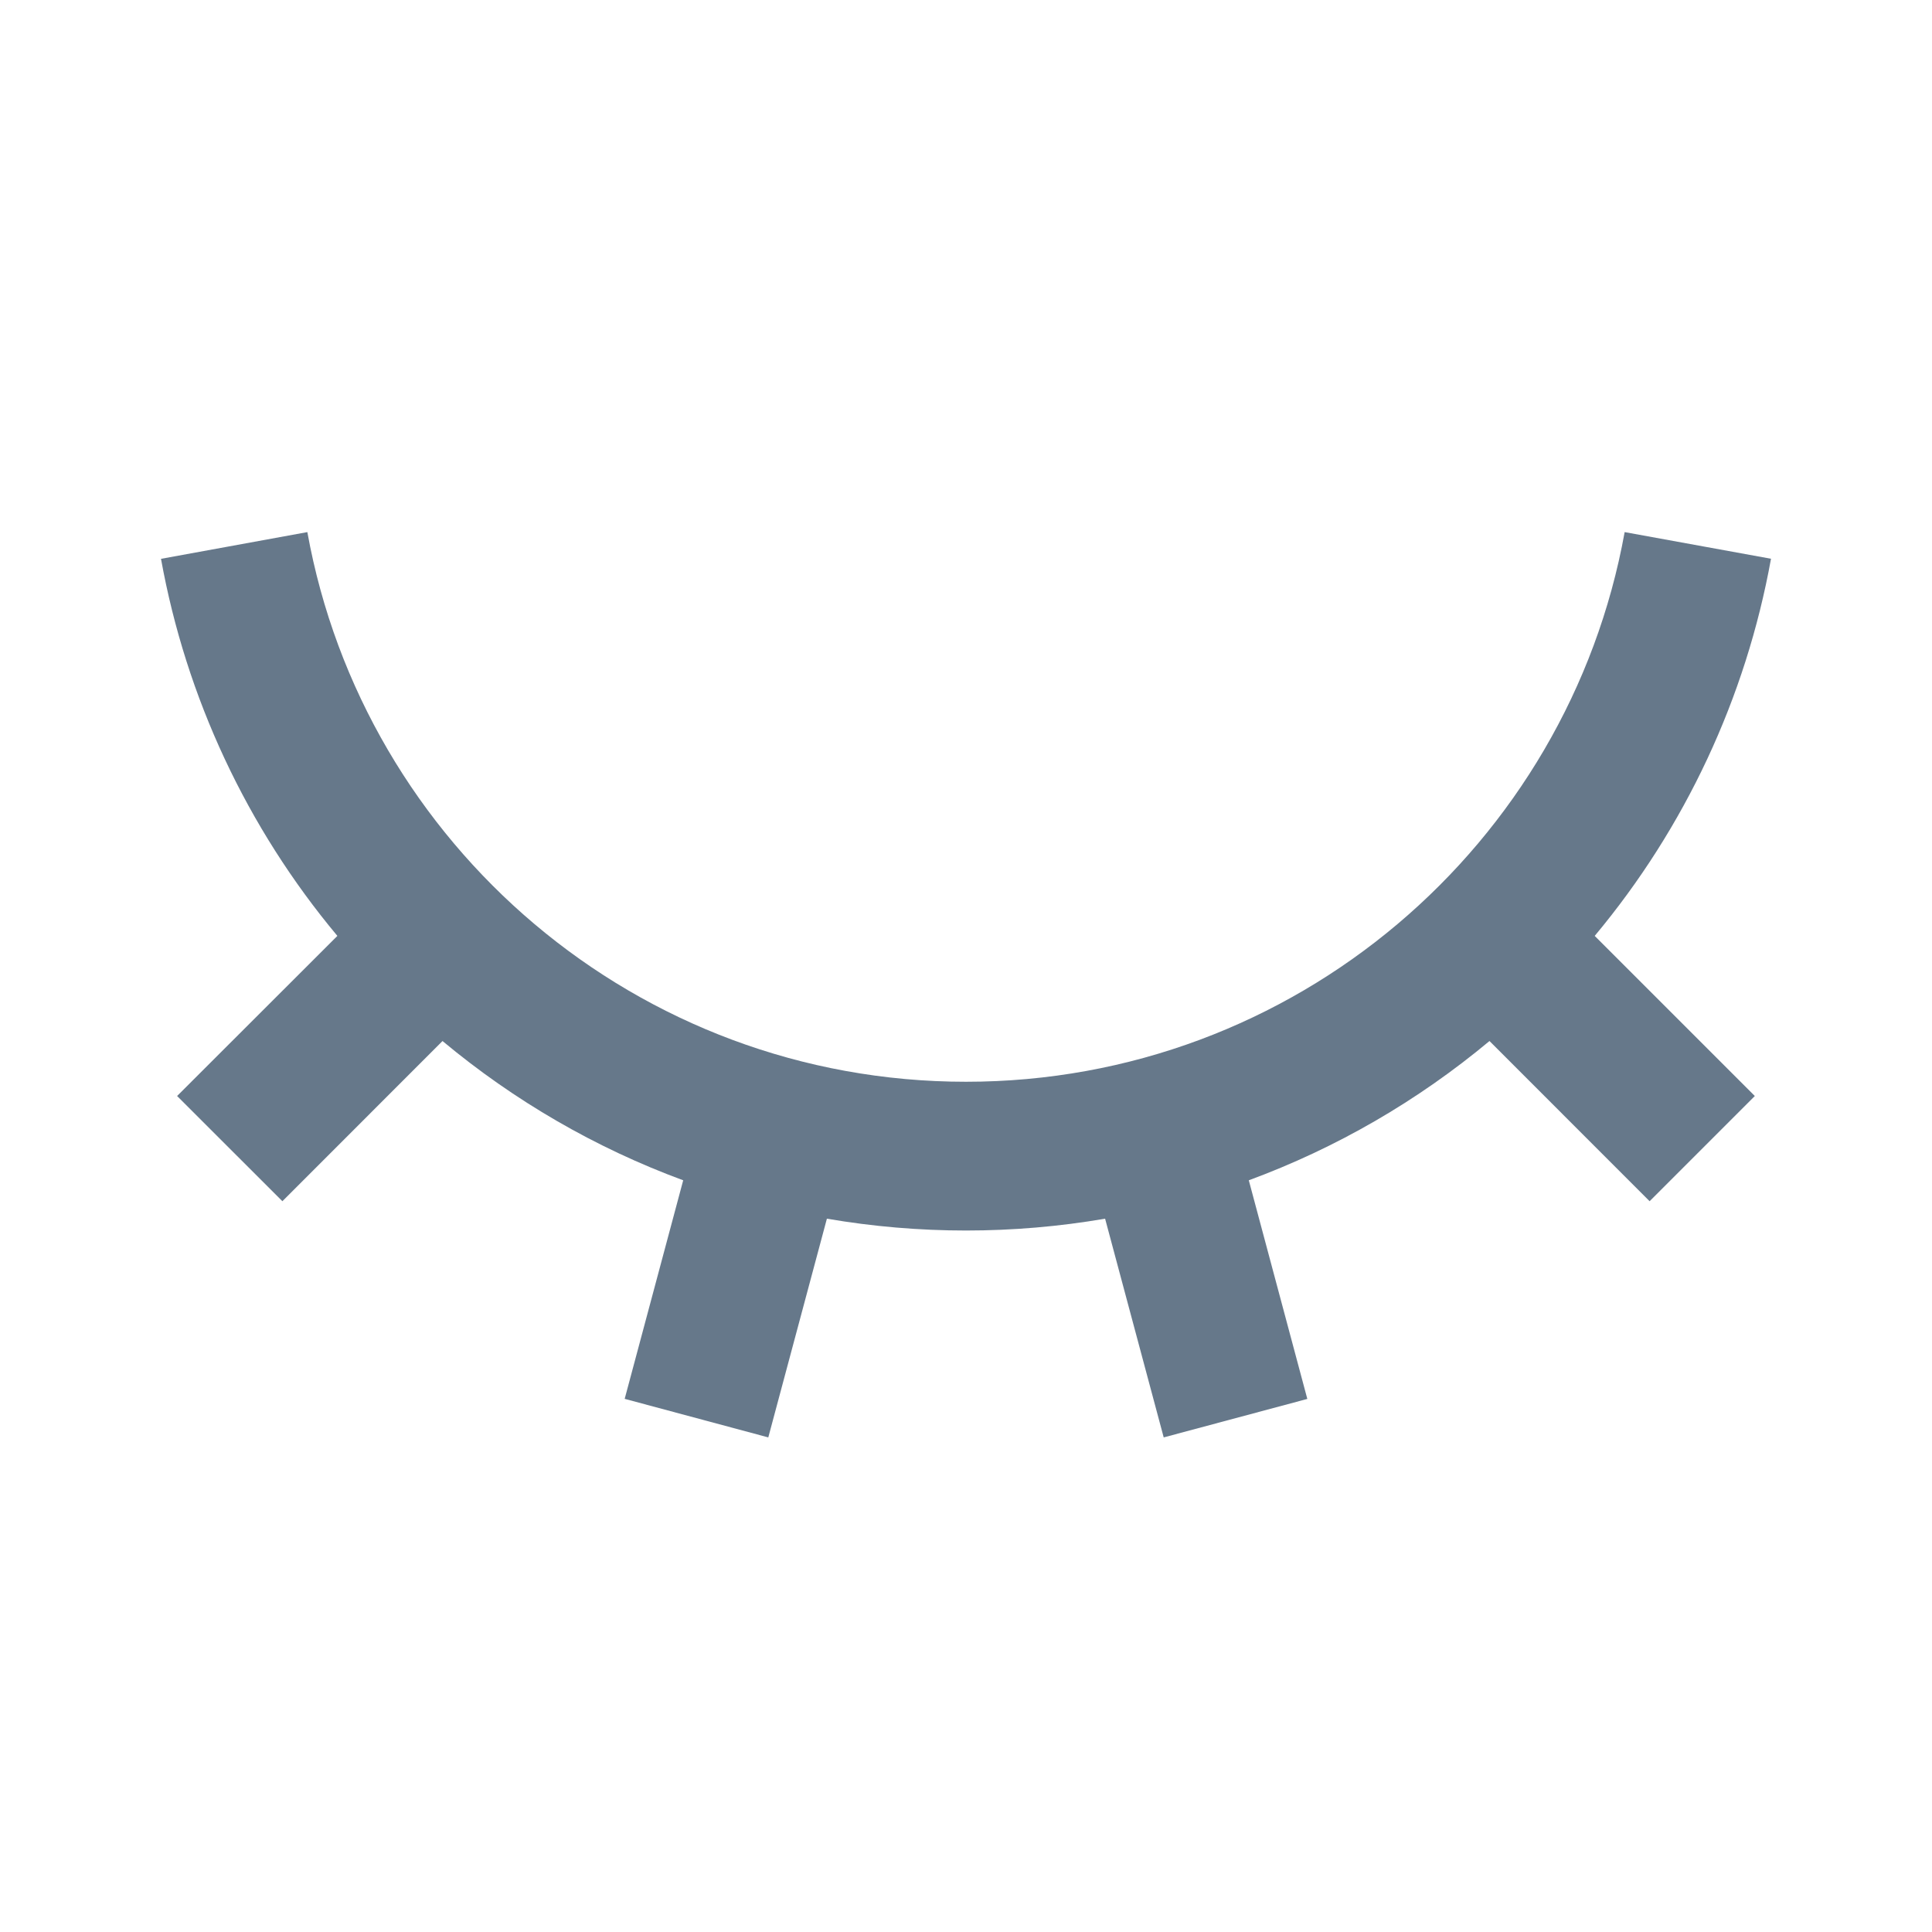<svg width="24" height="24" viewBox="0 0 24 24" fill="none" xmlns="http://www.w3.org/2000/svg">
<path d="M9.544 17.856L7.76 17.377L8.487 14.662C7.399 14.261 6.388 13.675 5.497 12.932L3.508 14.922L2.2 13.615L4.191 11.626C3.067 10.281 2.312 8.667 2 6.942L3.818 6.61C4.519 10.492 7.916 13.438 12 13.438C16.084 13.438 19.481 10.492 20.182 6.61L22 6.941C21.688 8.666 20.934 10.28 19.81 11.626L21.799 13.615L20.492 14.922L18.503 12.932C17.612 13.675 16.601 14.261 15.513 14.662L16.24 17.378L14.456 17.856L13.728 15.139C12.584 15.335 11.416 15.335 10.272 15.139L9.544 17.856Z" fill="#66788A"/>
</svg>
